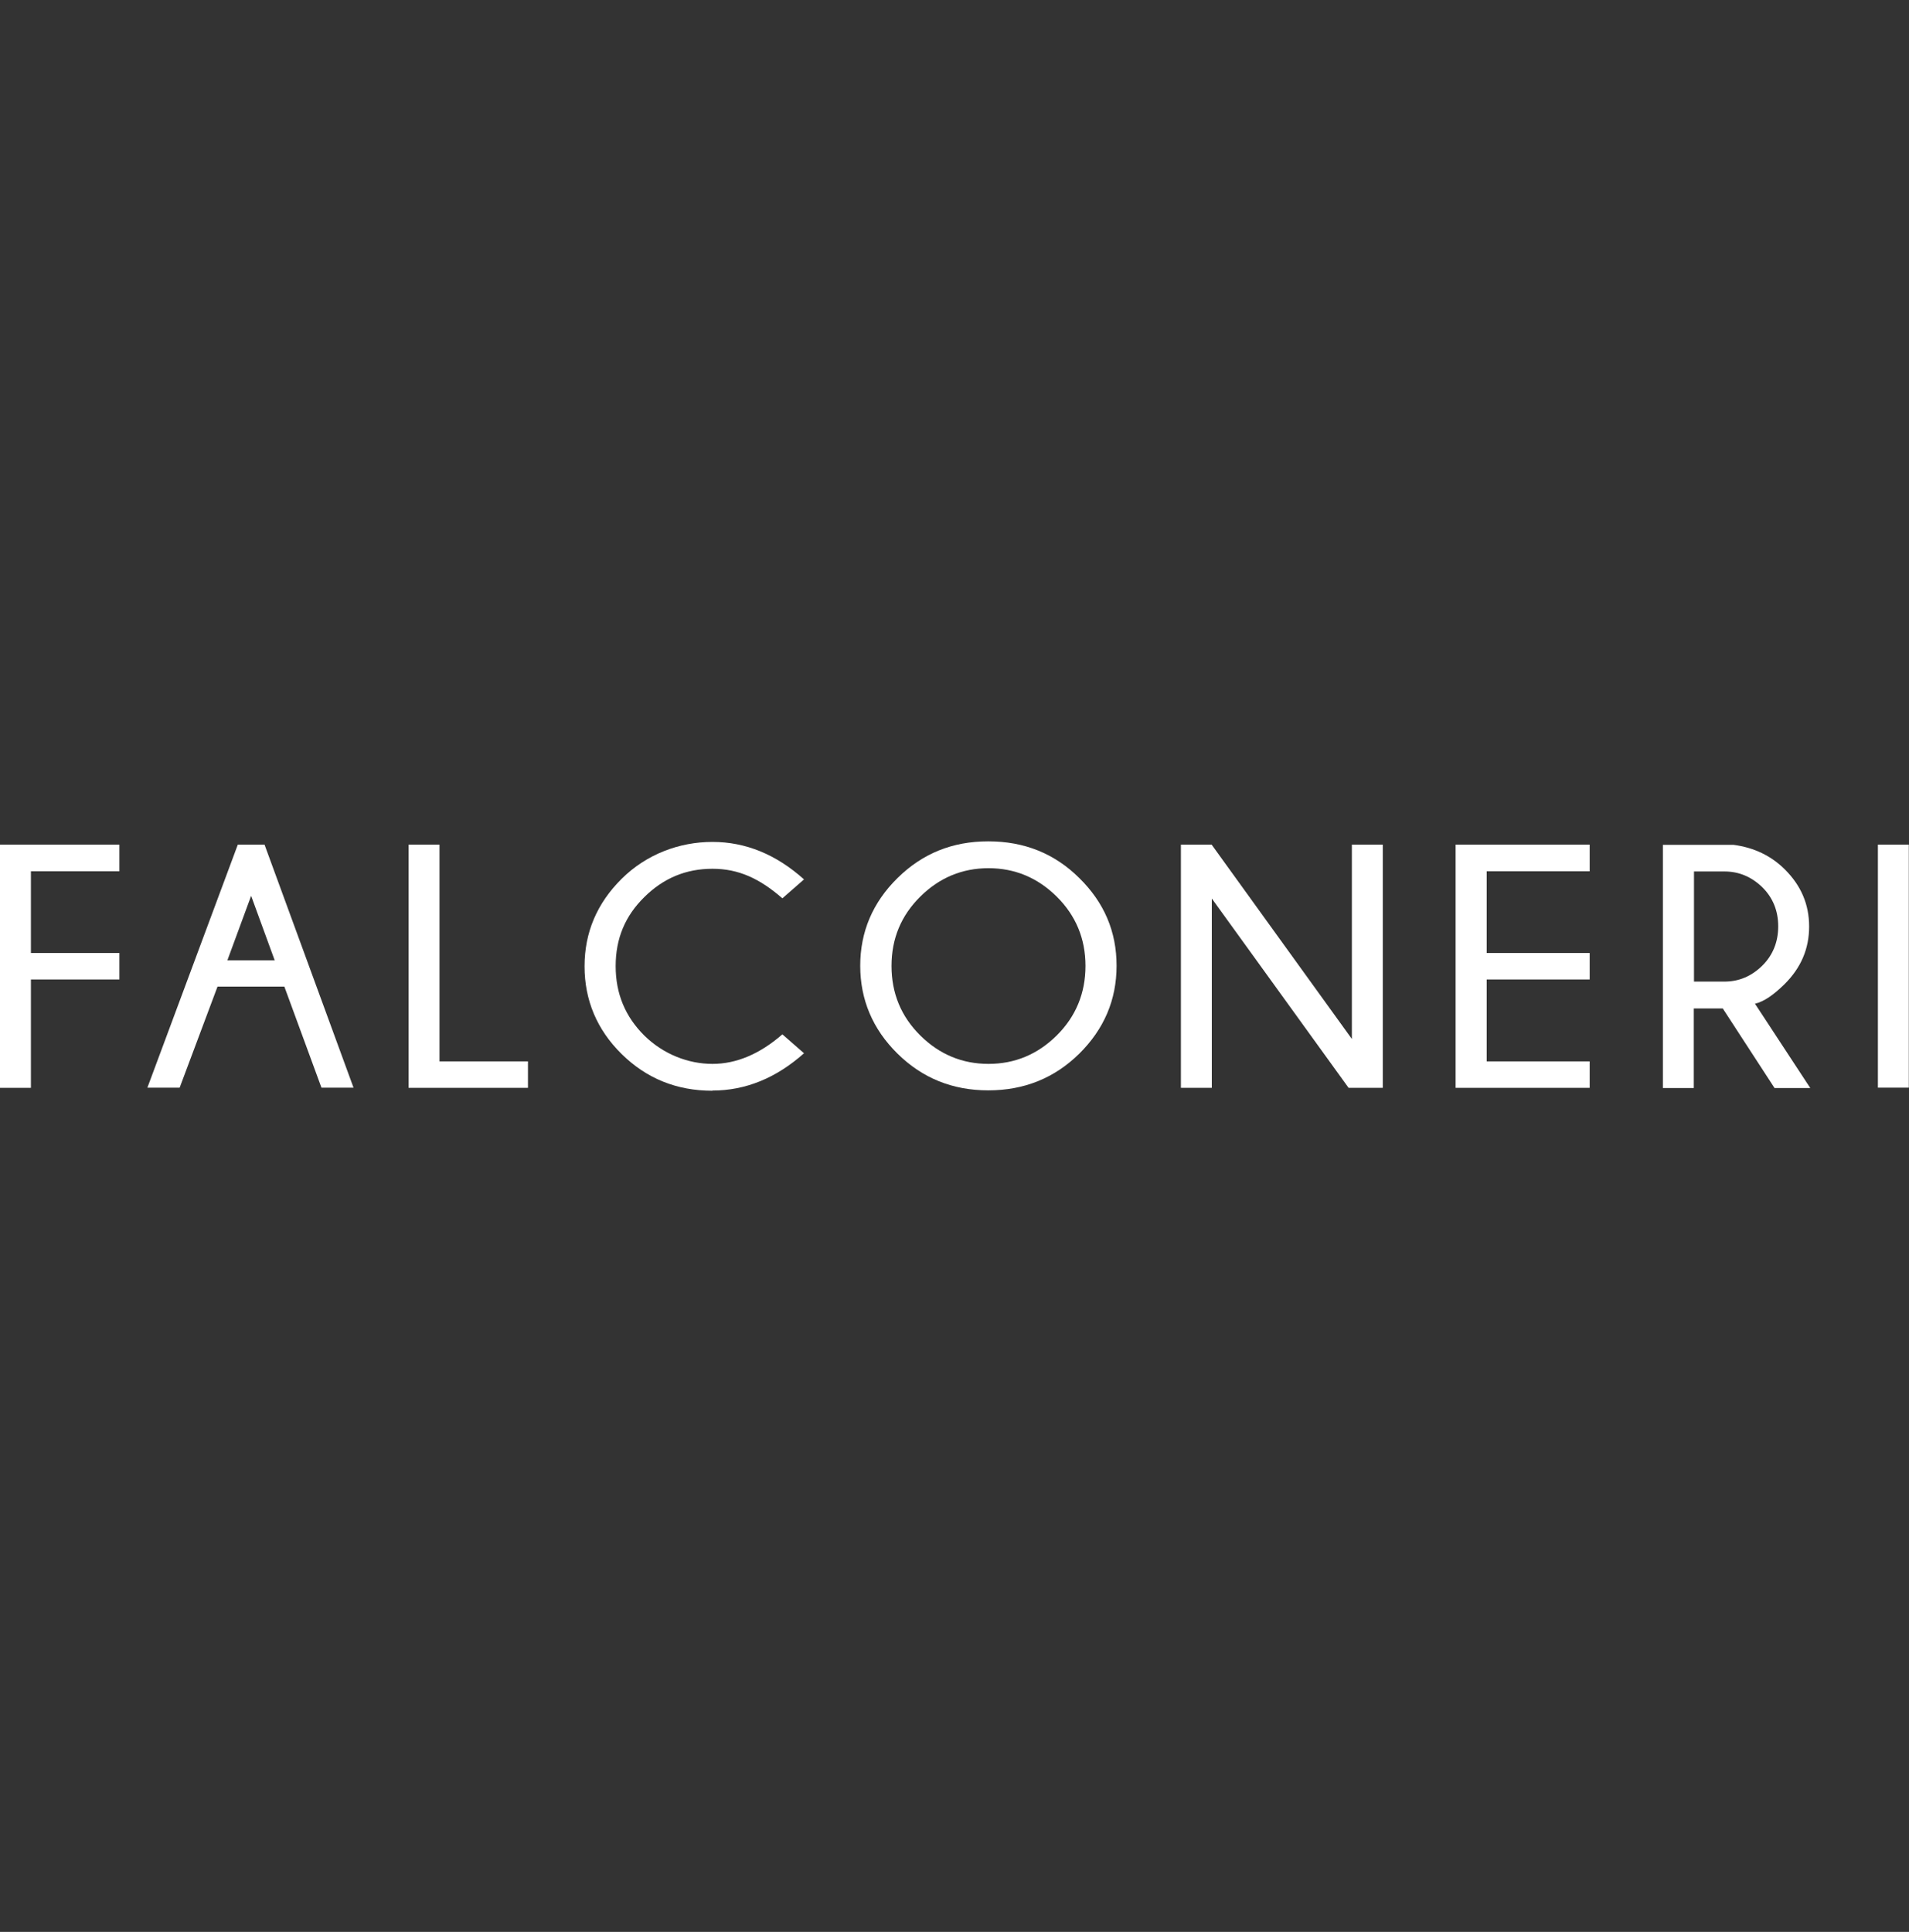 <?xml version="1.0" encoding="UTF-8"?>
<svg id="Livello_1" xmlns="http://www.w3.org/2000/svg" version="1.1" viewBox="0 0 988.2 1000">
  <rect x="0" y="0" width="988.2" height="1000" fill="#333333" stroke="none"/>
  <!-- Generator: Adobe Illustrator 29.0.1, SVG Export Plug-In . SVG Version: 2.1.0 Build 192)  -->
  <defs>
    <style>
      .st0 {
        fill: #fff;
      }
    </style>
  </defs>
  <polygon class="st0" points="0 563.1 16 563.1 16 507 61.8 507 61.8 493.3 16 493.3 16 451 61.8 451 61.8 437.2 0 437.2 0 563.1"/>
  <path class="st0" d="M137,437.2h-13.9l-46.8,125.8h16.7l19.6-52.3h34.6l19.2,52.3h16.6l-46.1-125.9h0ZM117.7,497.1l12.3-33.4,12.2,33.4s-24.6,0-24.5,0Z"/>
  <polygon class="st0" points="273.3 549.4 227.5 549.4 227.5 437.2 211.5 437.2 211.5 563.1 273.3 563.1 273.3 549.4"/>
  <path class="st0" d="M368.8,564.5c17.2,0,33-6.5,47.4-19.3l-11.2-9.8c-11.7,10.2-23.8,15.3-36.2,15.3s-25.3-4.9-35.2-14.6c-9.9-9.8-14.9-21.7-14.9-36s4.9-26,14.9-35.8c9.9-9.8,21.6-14.6,35.2-14.6s24.5,5.1,36.2,15.3l11.2-9.8c-14.4-12.9-30.2-19.4-47.4-19.4s-34.2,6.4-47,19.1c-12.8,12.7-19.2,27.8-19.2,45.3s6.4,32.8,19.2,45.4c12.8,12.6,28.4,19,47,19h0Z"/>
  <path class="st0" d="M558.7,454.5c-12.8-12.7-28.5-19-47.1-19s-34.1,6.3-47,19c-12.9,12.7-19.3,27.9-19.3,45.4s6.4,32.8,19.3,45.5c12.9,12.7,28.5,19,47,19s34.2-6.3,47.1-19c12.8-12.7,19.3-27.8,19.3-45.5s-6.4-32.7-19.3-45.4ZM547,536c-9.9,9.8-21.7,14.7-35.3,14.7s-25.4-4.9-35.3-14.7c-9.9-9.8-14.9-21.8-14.9-36s5-26.1,14.9-35.9,21.7-14.7,35.3-14.7,25.4,4.9,35.3,14.7c9.9,9.8,14.9,21.8,14.9,35.9s-5,26.2-14.9,36Z"/>
  <polygon class="st0" points="627.3 465.1 698.1 563.1 715.8 563.1 715.8 437.2 699.8 437.2 699.8 537.8 627.2 437.2 611.3 437.2 611.3 563.1 627.3 563.1 627.3 465.1"/>
  <polygon class="st0" points="822.9 549.4 769.6 549.4 769.6 507 822.9 507 822.9 493.3 769.6 493.3 769.6 451 822.9 451 822.9 437.2 753.5 437.2 753.5 563.1 822.9 563.1 822.9 549.4"/>
  <path class="st0" d="M908.6,519.5c4.4-1,9.4-4.4,15.1-10,8.6-8.5,12.8-18.4,12.8-29.9s-4.2-21.2-12.5-29.5c-7.1-7.1-16-11.4-26.7-12.8h-36.5v125.9h16v-41.2h15l26.8,41.2h18.5l-28.6-43.6h0ZM876.9,508.1v-57h15.8c7.4,0,13.9,2.7,19.5,8.1,5.5,5.4,8.3,12.2,8.3,20.3s-2.8,15-8.3,20.4c-5.5,5.4-12,8.2-19.5,8.2h-15.8Z"/>
  <rect class="st0" x="972.1" y="437.2" width="16" height="125.8"/>
</svg>